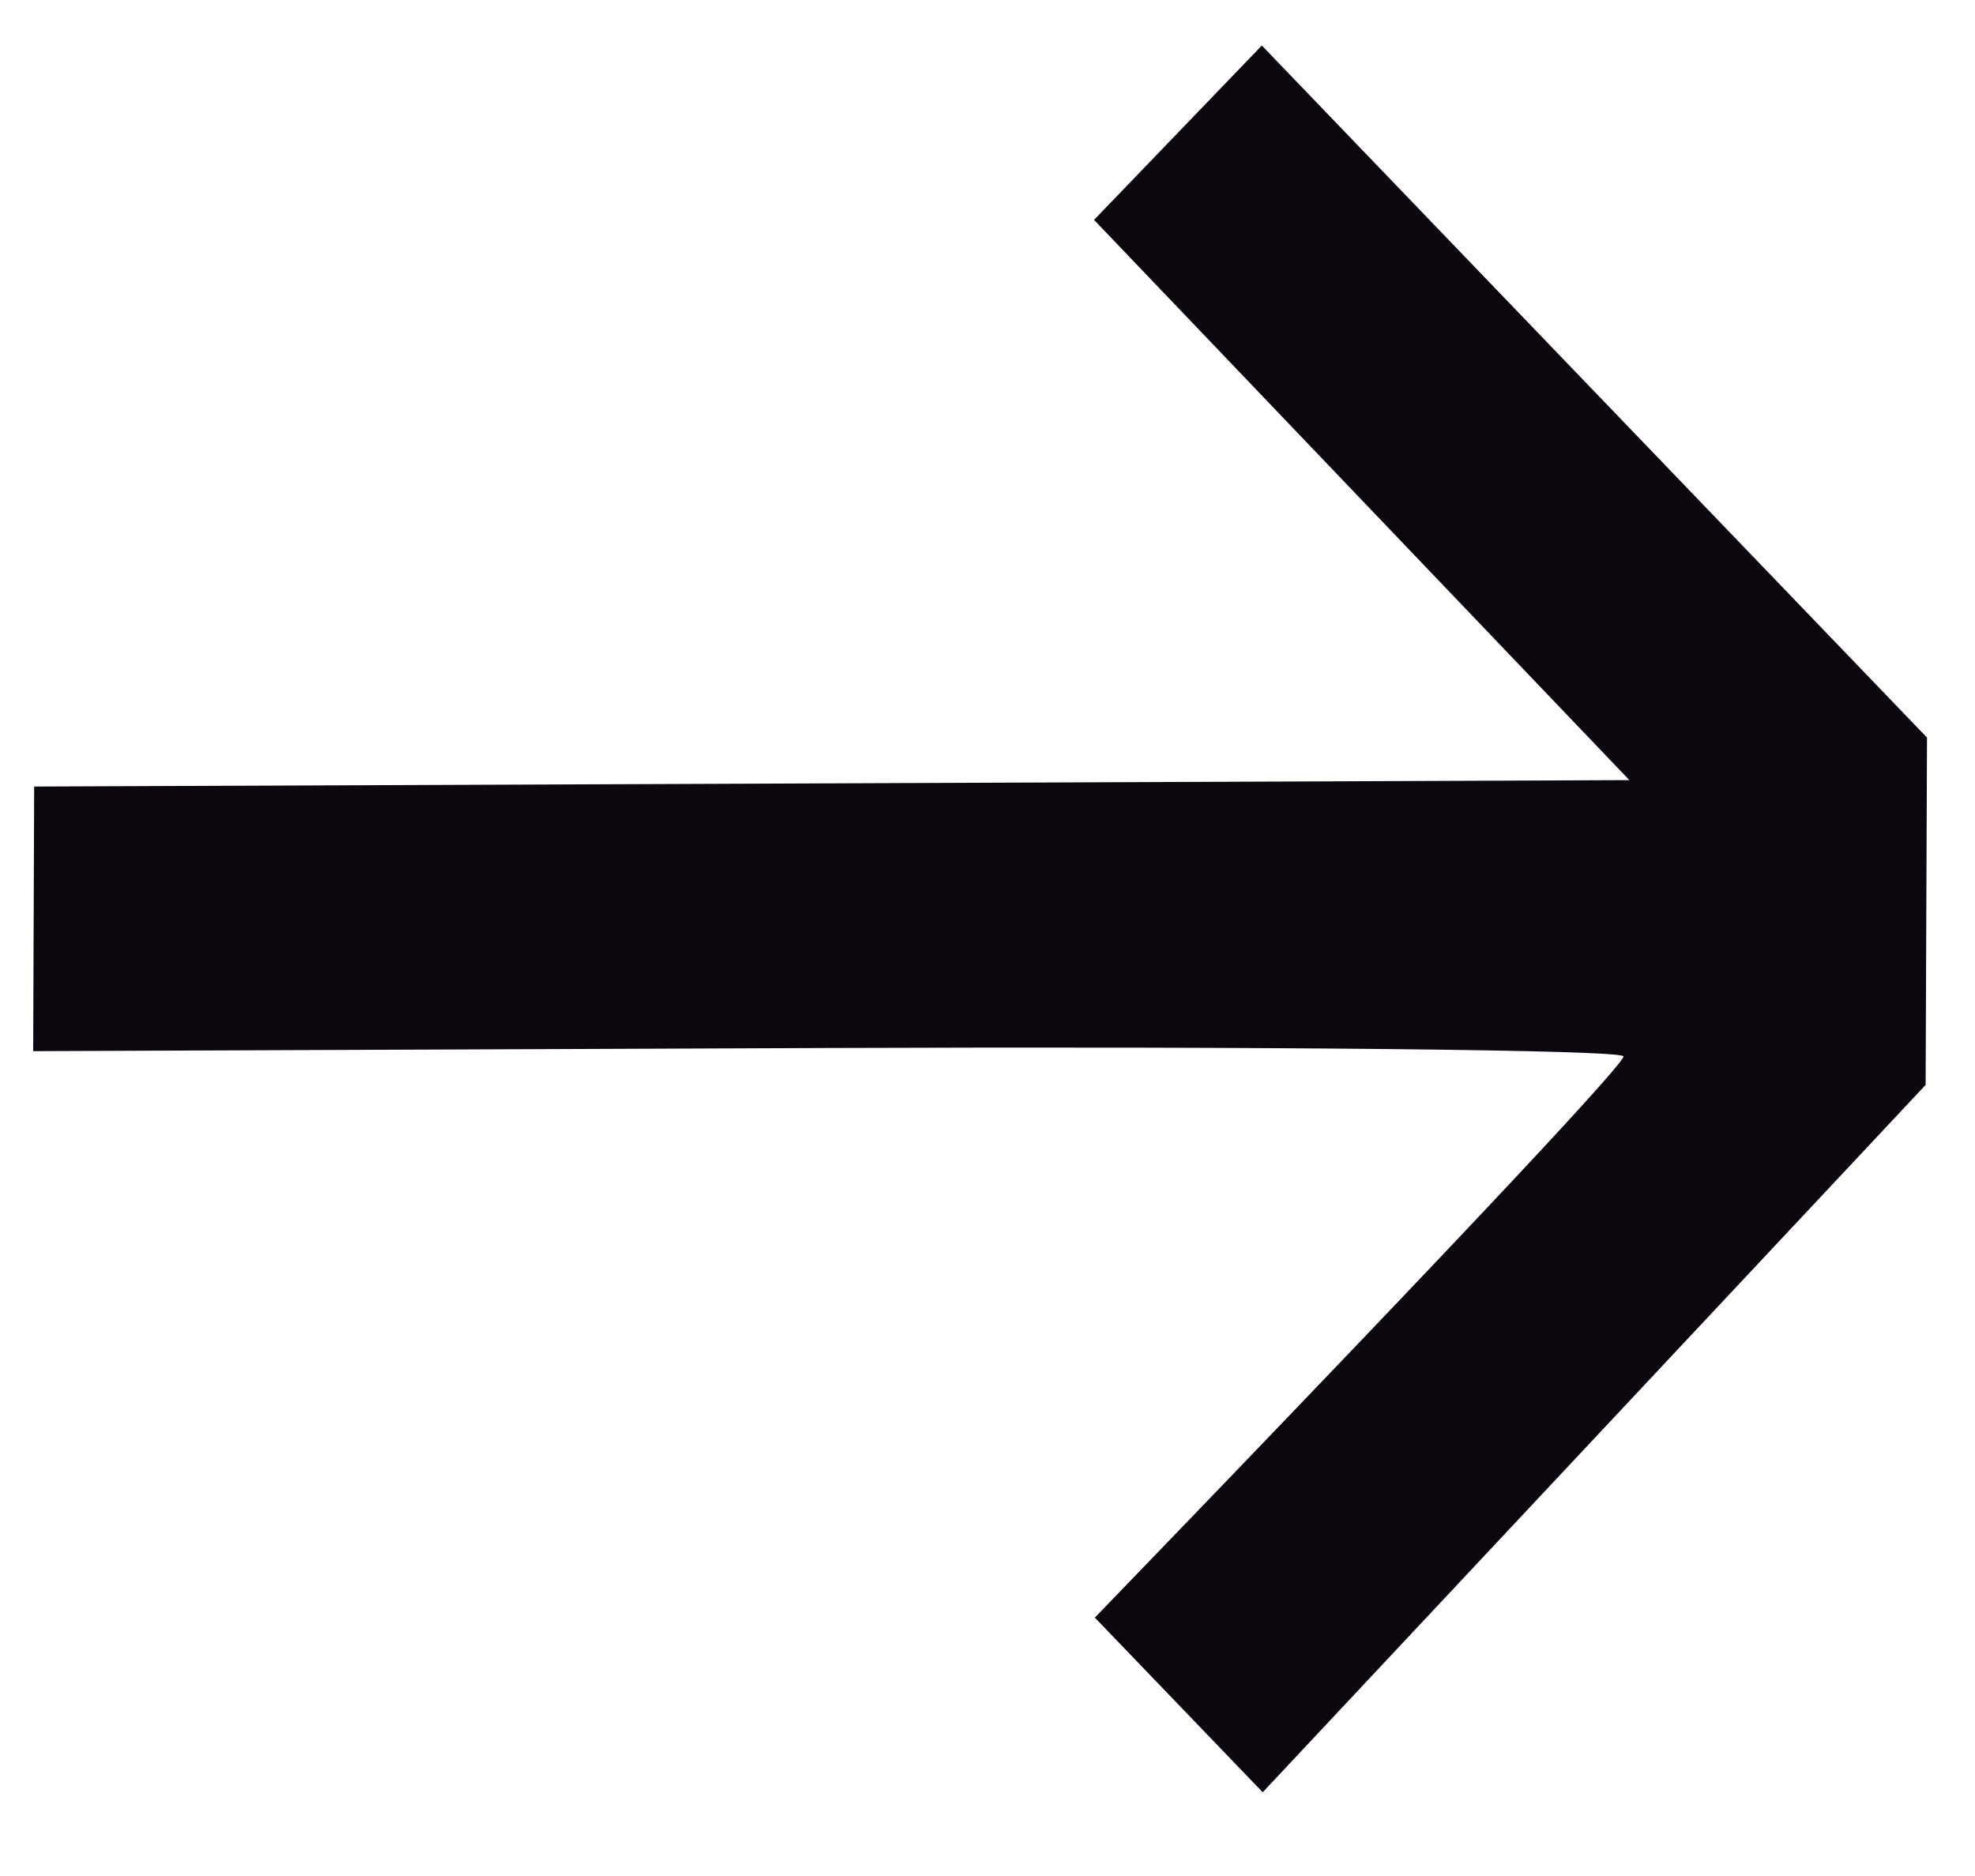 <svg width="20" height="19" viewBox="0 0 20 19" fill="none" xmlns="http://www.w3.org/2000/svg">
<path d="M19.5 10.988L12.787 18.152L11.087 16.383C15.243 12.078 16.441 10.766 16.441 10.699C16.441 10.632 12.817 10.597 8.388 10.614L0.336 10.646L0.346 7.966L16.5 7.901L11.079 2.227L12.778 0.461L19.514 7.47L19.5 10.988Z" fill="#0C070F"/>
</svg>
